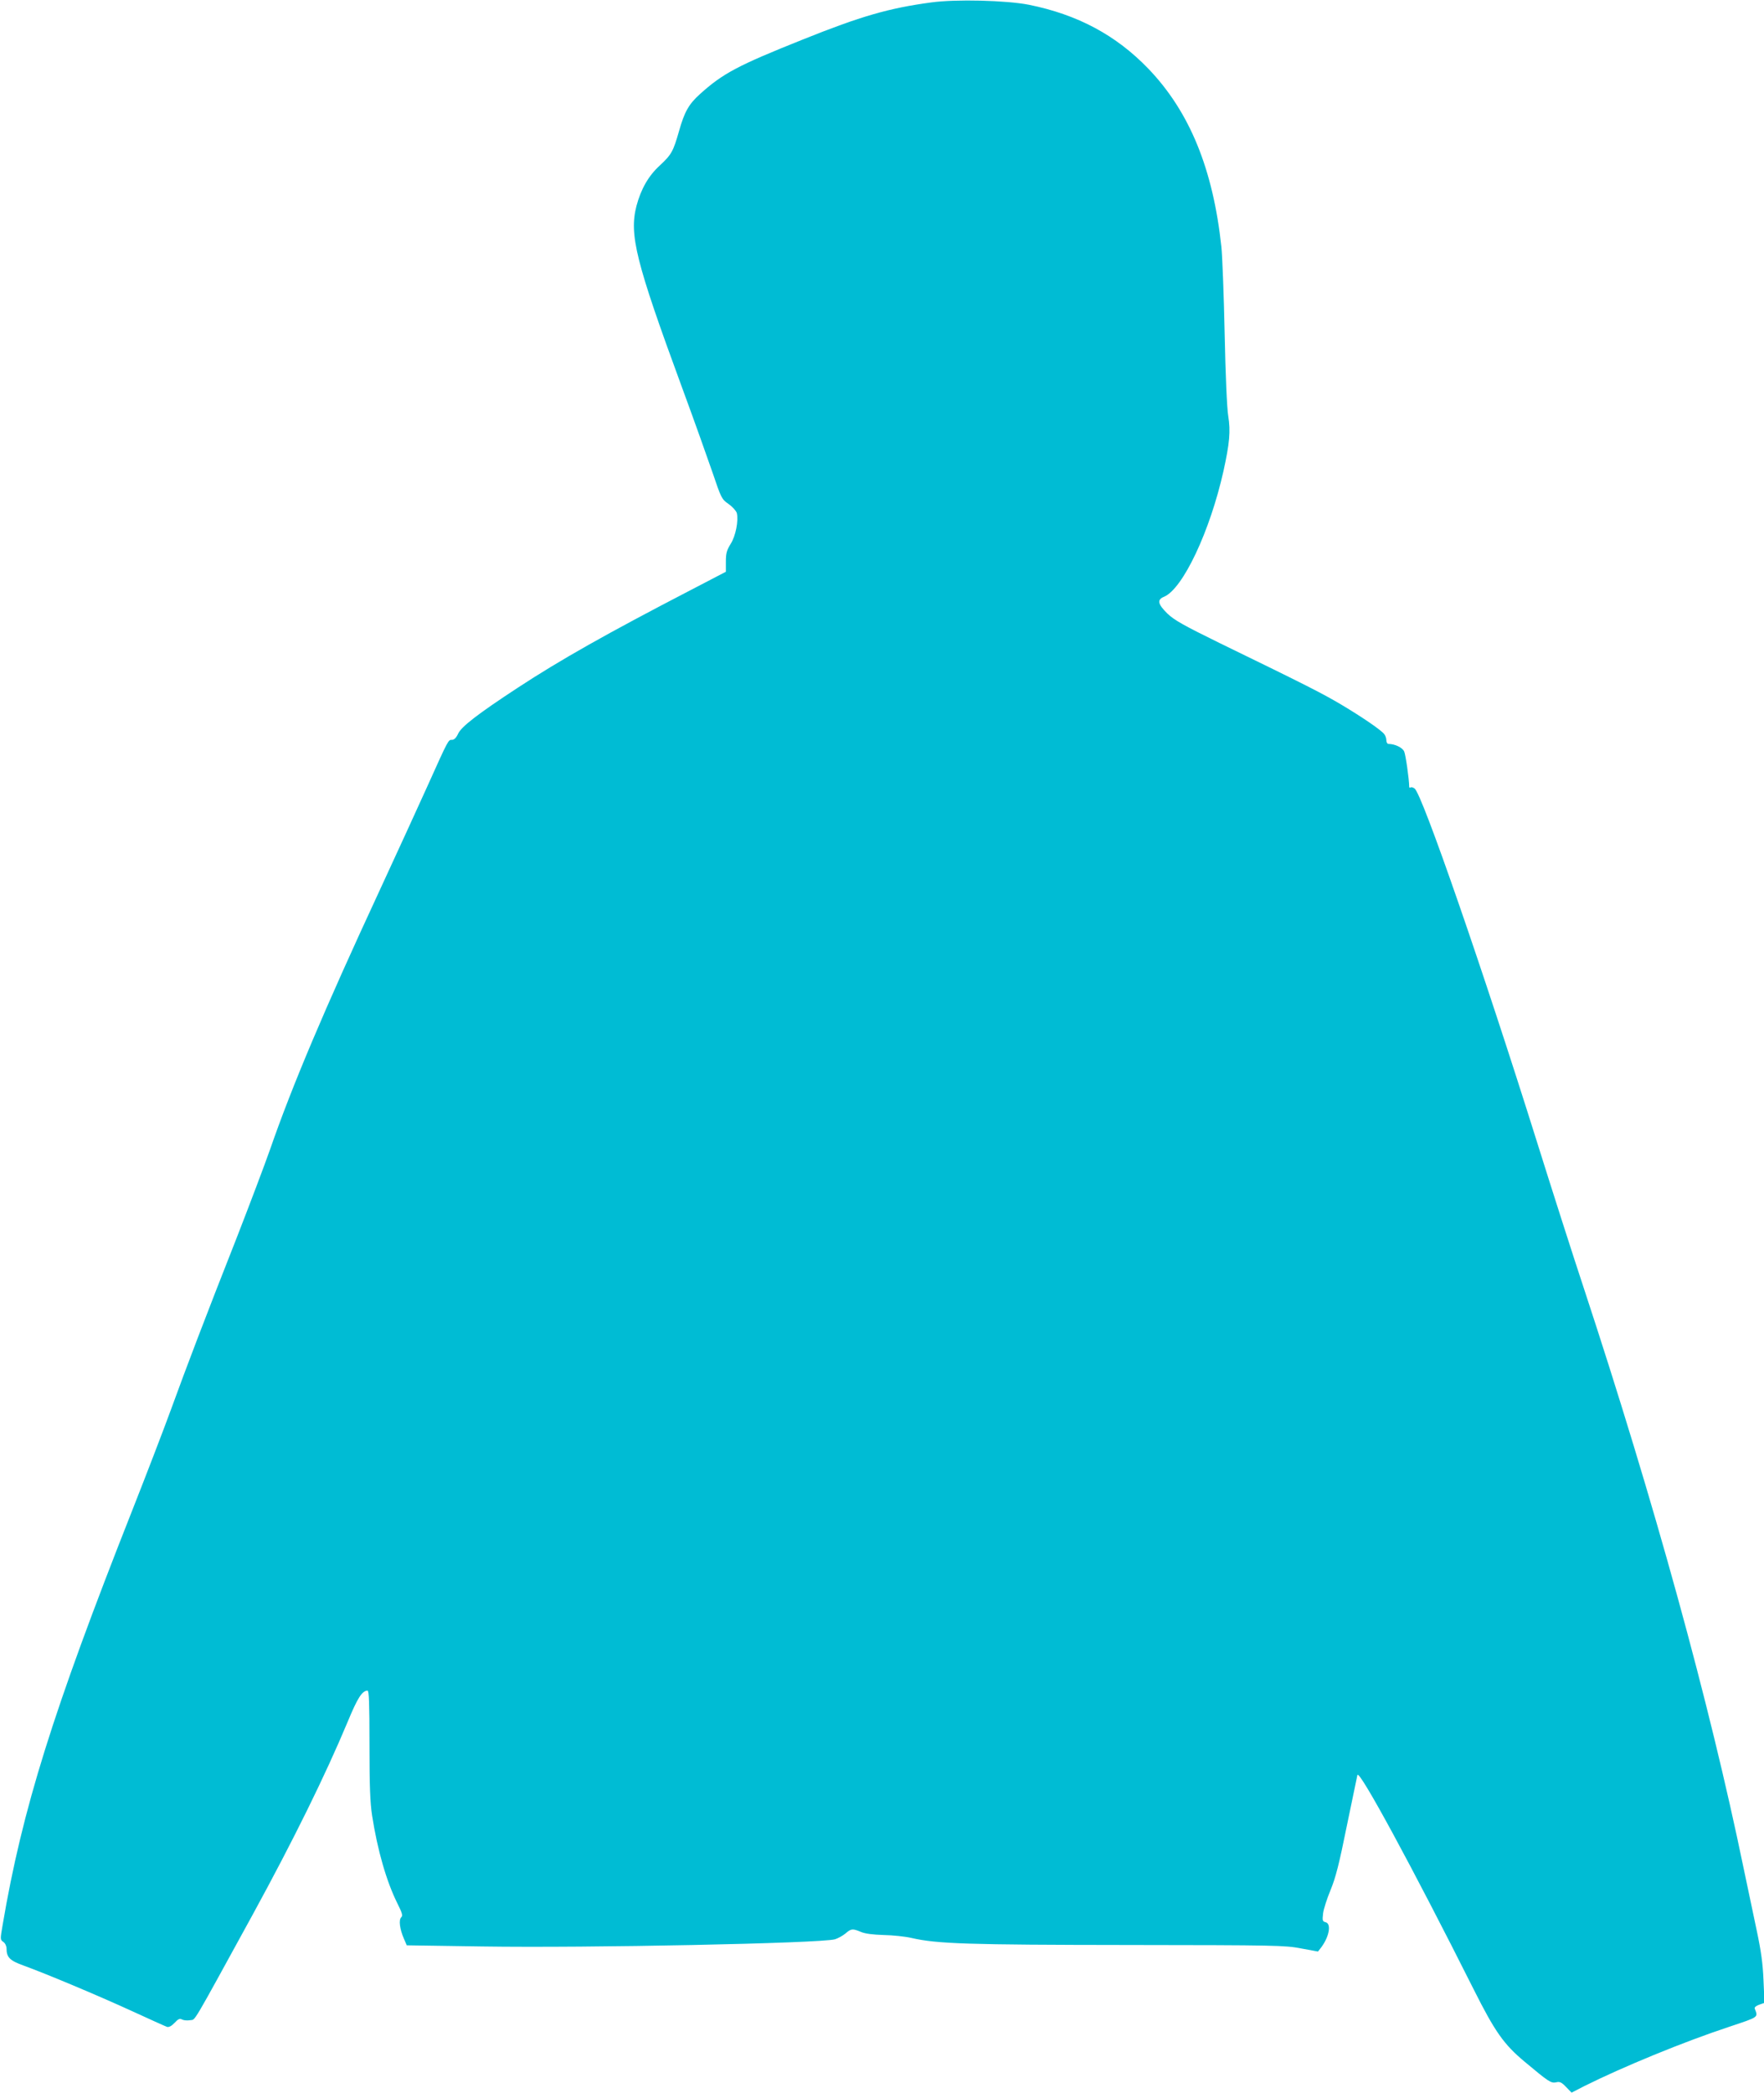 <?xml version="1.0" standalone="no"?>
<!DOCTYPE svg PUBLIC "-//W3C//DTD SVG 20010904//EN"
 "http://www.w3.org/TR/2001/REC-SVG-20010904/DTD/svg10.dtd">
<svg version="1.0" xmlns="http://www.w3.org/2000/svg"
 width="1079pt" height="1280pt" viewBox="0 0 1079 1280"
 preserveAspectRatio="xMidYMid meet">
<g transform="translate(0,1280) scale(0.1,-0.1)"
fill="#00bcd4" stroke="none">
<path d="M5695 12785 c-259 -35 -429 -84 -785 -227 -398 -159 -488 -207 -628
-333 -68 -61 -95 -108 -128 -225 -36 -126 -46 -145 -118 -212 -69 -63 -115
-143 -143 -248 -45 -176 -4 -341 277 -1105 73 -198 157 -434 188 -524 54 -159
56 -164 99 -194 24 -17 46 -42 50 -55 11 -47 -7 -141 -38 -189 -24 -39 -29
-57 -29 -109 l0 -61 -217 -113 c-511 -265 -796 -426 -1057 -597 -244 -160
-345 -238 -364 -281 -11 -24 -24 -37 -37 -37 -23 0 -20 7 -149 -280 -57 -126
-191 -419 -298 -650 -333 -718 -530 -1183 -666 -1575 -34 -97 -125 -337 -202
-535 -196 -497 -308 -792 -402 -1050 -44 -121 -152 -402 -240 -625 -485 -1228
-672 -1826 -792 -2534 -15 -87 -15 -90 4 -103 12 -8 20 -26 20 -41 0 -54 21
-74 105 -104 142 -52 445 -179 655 -275 113 -52 213 -97 222 -100 12 -3 28 6
46 25 22 24 32 28 46 20 10 -5 32 -7 49 -4 35 7 -1 -54 385 650 248 454 442
848 579 1176 60 145 88 189 121 190 9 0 12 -73 12 -331 0 -254 4 -355 16 -433
33 -213 88 -403 154 -536 31 -62 35 -77 24 -87 -16 -15 -9 -71 16 -129 l18
-42 463 -7 c643 -10 2070 19 2157 44 18 6 46 21 63 35 36 31 44 31 95 10 26
-11 73 -17 139 -19 55 -1 132 -9 170 -18 157 -36 341 -42 1325 -43 905 -1 960
-2 1058 -21 l104 -19 23 30 c46 64 59 140 24 149 -20 5 -21 11 -16 54 3 26 24
91 46 144 31 75 52 157 100 395 34 164 63 303 64 308 11 35 338 -568 711
-1311 131 -261 185 -337 312 -443 148 -124 161 -132 192 -126 23 6 34 0 61
-28 l34 -35 78 40 c234 117 608 271 887 363 185 62 176 56 155 112 -2 7 10 17
28 23 l32 11 -6 137 c-4 103 -15 181 -42 308 -20 94 -56 265 -80 380 -210
1017 -544 2231 -980 3555 -63 190 -191 590 -285 890 -327 1043 -701 2124 -747
2157 -9 7 -20 10 -24 7 -5 -3 -9 -2 -9 3 -1 51 -22 197 -31 217 -11 24 -57 46
-96 46 -7 0 -13 10 -13 23 0 12 -6 29 -13 37 -19 25 -133 103 -262 180 -117
69 -202 113 -747 378 -218 107 -275 139 -317 179 -59 58 -65 85 -21 103 115
48 281 399 364 770 37 169 44 242 29 335 -8 47 -17 256 -22 505 -5 234 -14
472 -20 530 -51 476 -194 826 -446 1089 -198 206 -434 332 -732 392 -138 27
-447 35 -598 14z"/>
</g>
</svg>
